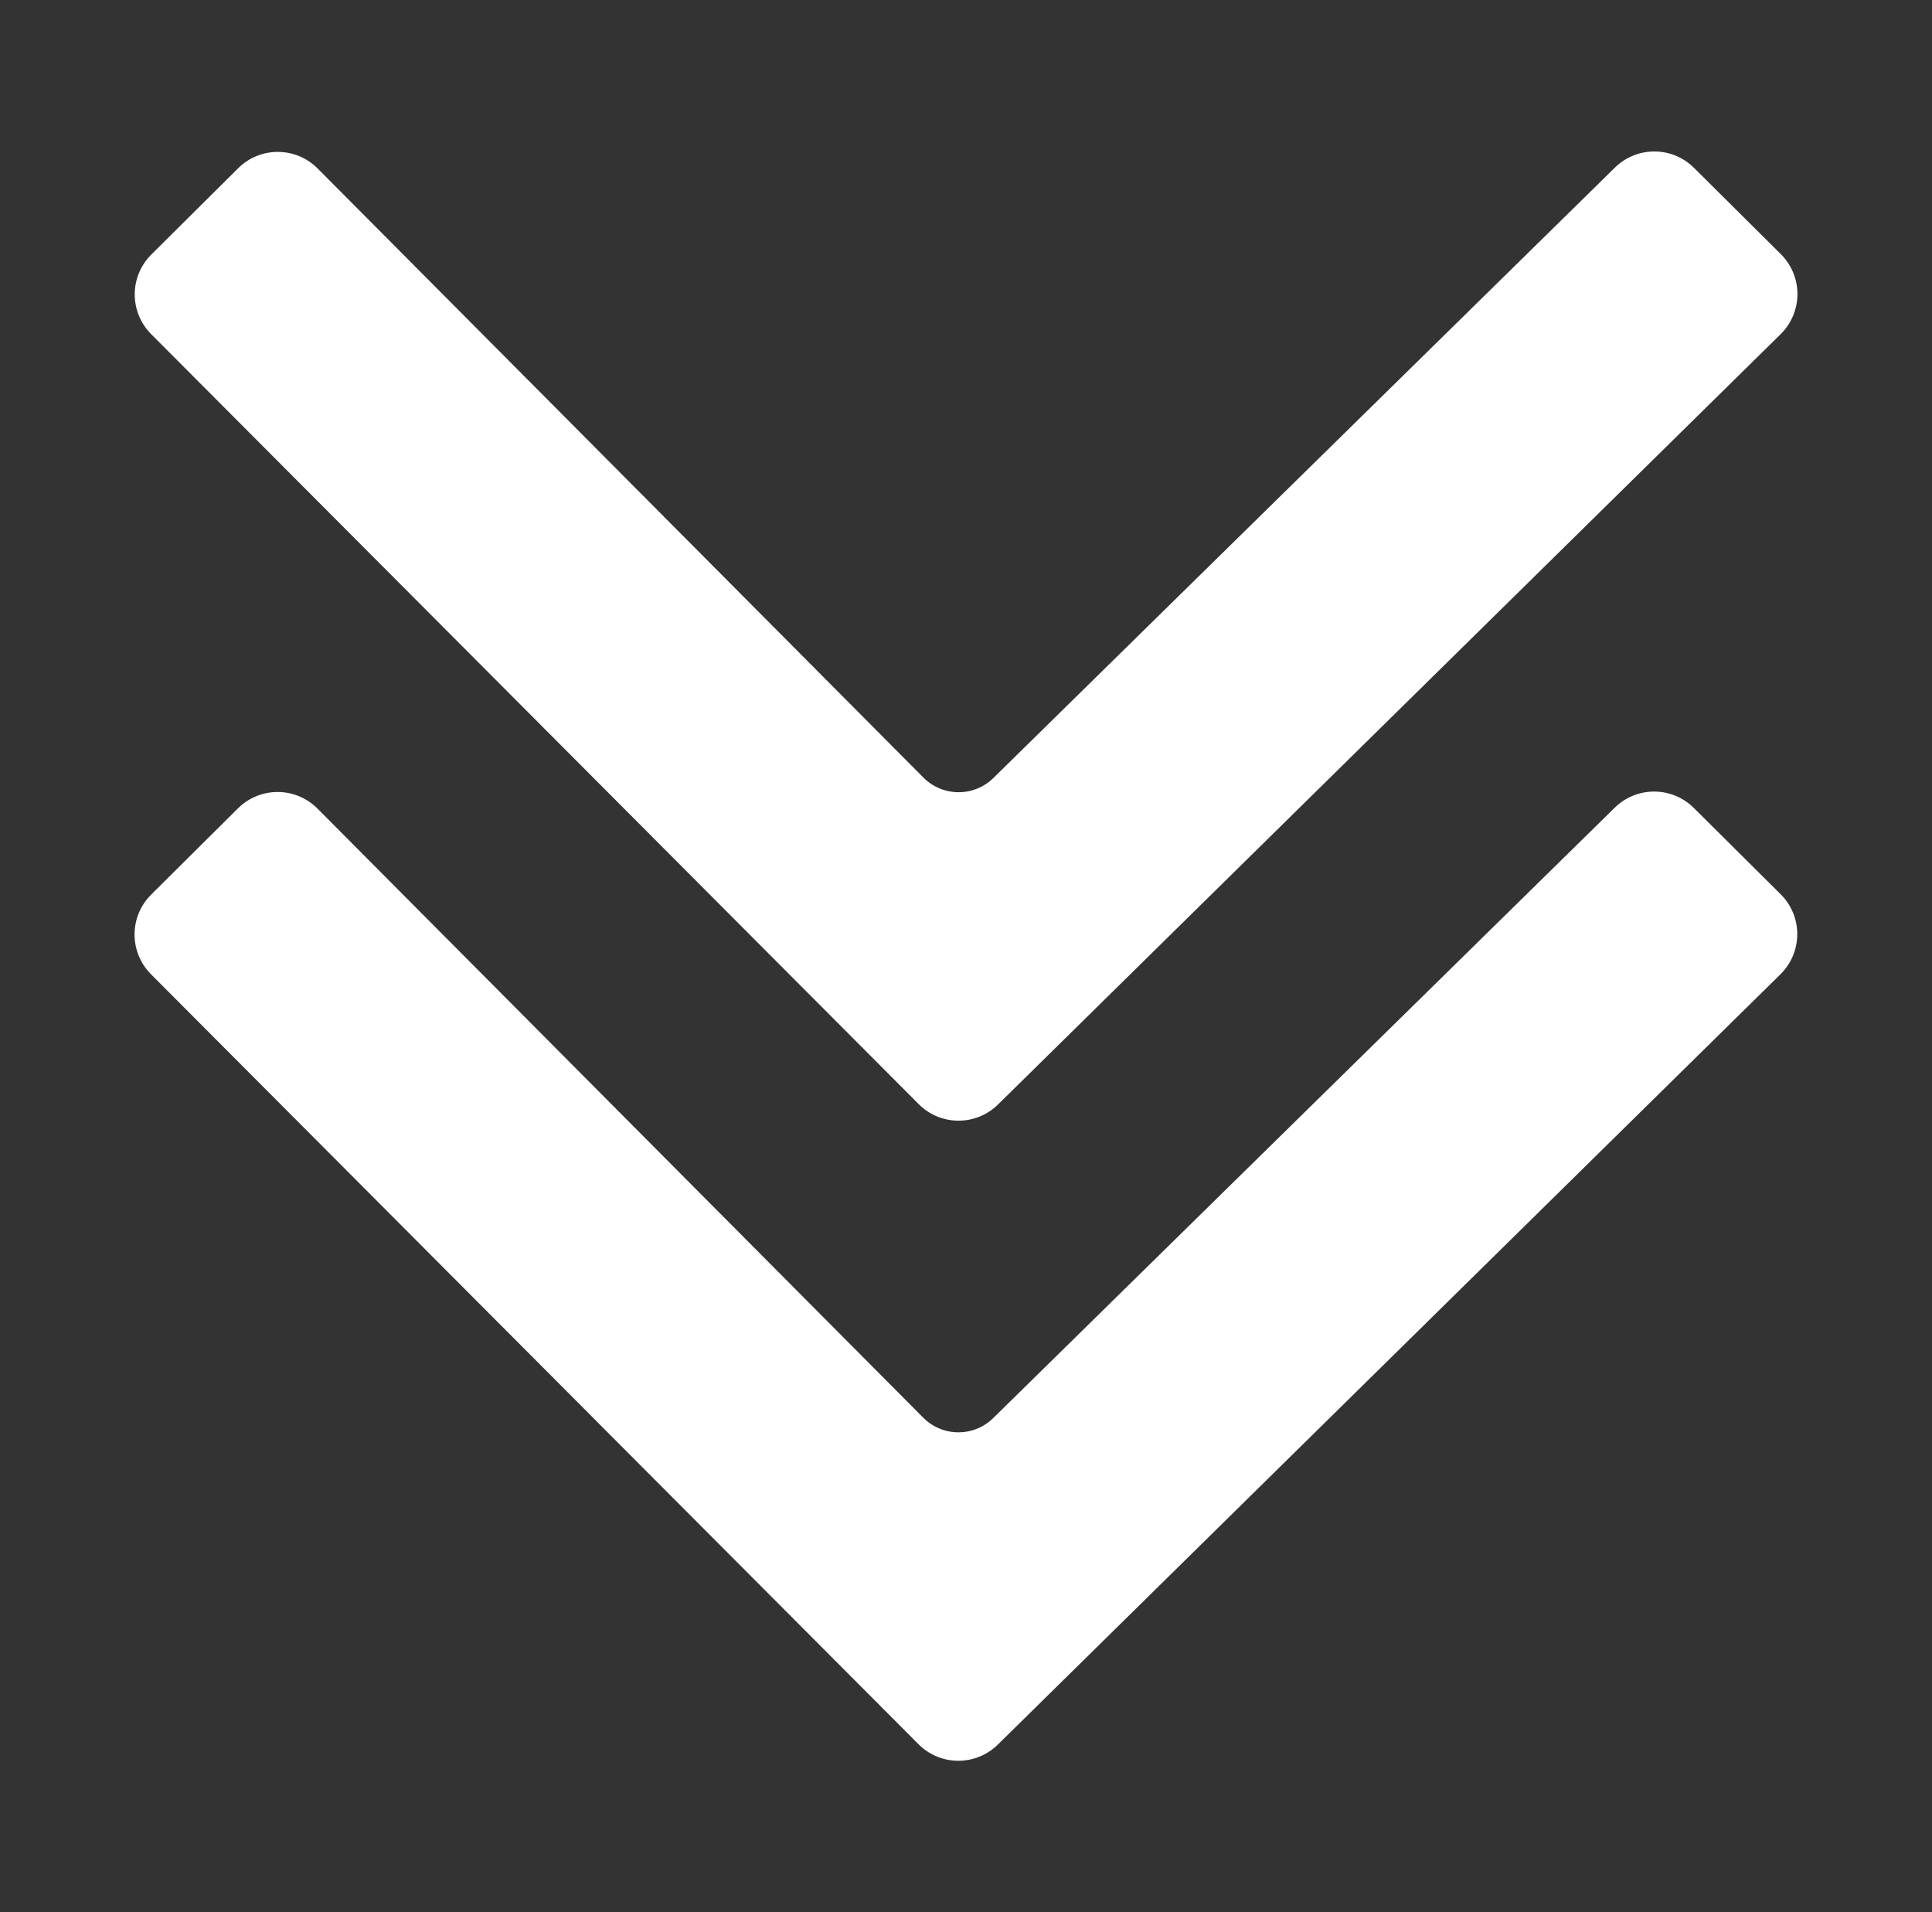 <?xml version="1.0" encoding="UTF-8" standalone="no"?>
<!DOCTYPE svg PUBLIC "-//W3C//DTD SVG 1.1//EN" "http://www.w3.org/Graphics/SVG/1.1/DTD/svg11.dtd">
<svg width="100%" height="100%" viewBox="0 0 292 289" version="1.1" xmlns="http://www.w3.org/2000/svg" xmlns:xlink="http://www.w3.org/1999/xlink" xml:space="preserve" xmlns:serif="http://www.serif.com/" style="fill-rule:evenodd;clip-rule:evenodd;stroke-linejoin:round;stroke-miterlimit:2;">
    <rect x="0" y="0" width="292" height="289" fill="#333333" stroke="none"/>
    <g id="ArtBoard1" transform="matrix(1,0,0,1,-58,-57)">
        <rect x="58" y="57" width="292" height="289" style="fill:none;"/>
        <g id="Back" transform="matrix(1,0,0,1,4.014,49.886)">
            <path d="M77.184,142.672C75.677,144.169 74.828,146.204 74.823,148.328C74.818,150.452 75.658,152.491 77.157,153.995C98.246,175.151 172.15,249.29 193.164,270.37C196.269,273.485 201.307,273.509 204.442,270.424C225.786,249.416 301.222,175.168 322.735,153.995C324.258,152.495 325.118,150.449 325.123,148.312C325.128,146.175 324.278,144.124 322.761,142.618C318.801,138.683 313.561,133.476 309.63,129.57C306.523,126.483 301.511,126.468 298.385,129.537C280.128,147.467 222.753,203.813 204.448,221.79C201.31,224.872 196.272,224.842 193.17,221.724C175.264,203.719 119.568,147.72 101.615,129.669C98.5,126.538 93.437,126.523 90.304,129.636C86.362,133.553 81.129,138.753 77.184,142.672ZM77.211,45.934C75.705,47.431 74.855,49.465 74.85,51.589C74.845,53.713 75.685,55.752 77.184,57.256C98.273,78.412 172.177,152.551 193.191,173.631C196.297,176.747 201.334,176.771 204.469,173.685C225.813,152.677 301.249,78.429 322.762,57.256C324.285,55.757 325.145,53.711 325.15,51.573C325.155,49.436 324.305,47.386 322.789,45.88C318.828,41.944 313.588,36.738 309.657,32.831C306.55,29.744 301.538,29.73 298.413,32.799C280.155,50.728 222.78,107.075 204.475,125.051C201.337,128.133 196.299,128.104 193.198,124.985C175.291,106.981 119.595,50.982 101.642,32.931C98.527,29.799 93.464,29.784 90.331,32.897C86.389,36.814 81.156,42.014 77.211,45.934Z" style="fill:white;fill-rule:nonzero;stroke:white;stroke-width:1px;"/>
        </g>
    </g>
</svg>

